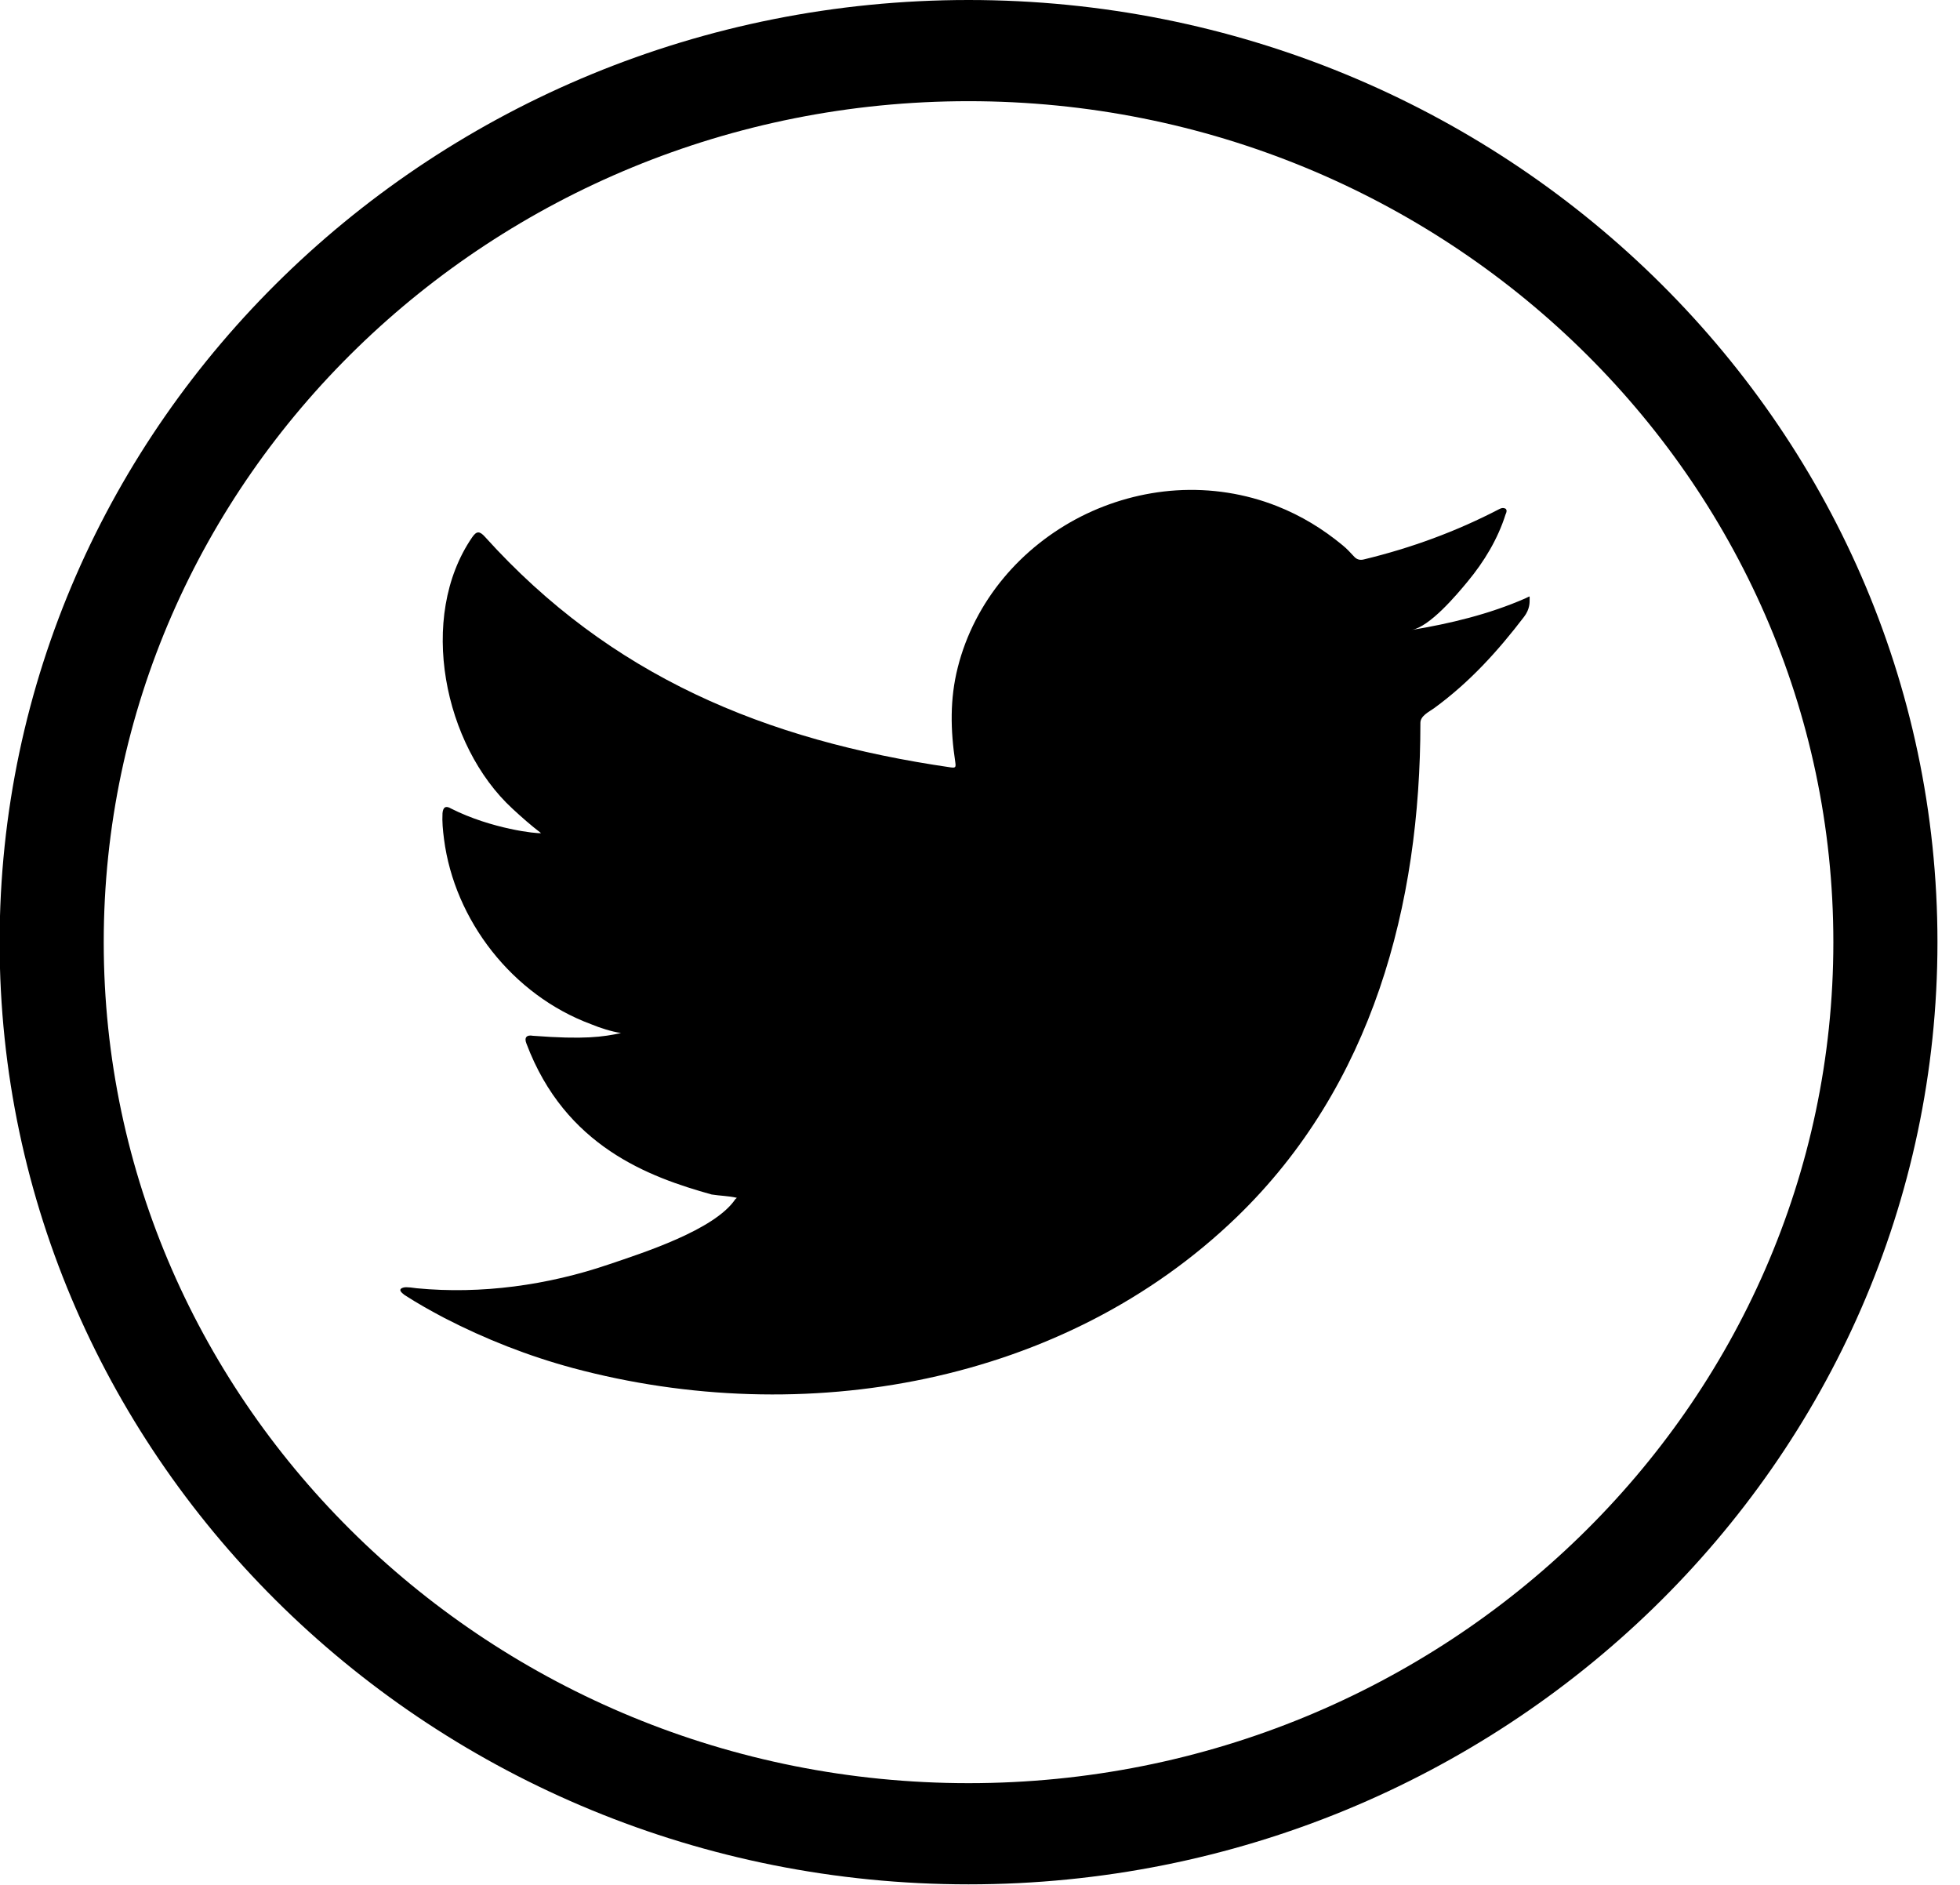 <svg 
 xmlns="http://www.w3.org/2000/svg"
 xmlns:xlink="http://www.w3.org/1999/xlink"
 width="26px" height="25px">
<path fill-rule="evenodd"  fill="#000"
 d="M12.848,24.993 C5.761,24.993 -0.005,19.387 -0.005,12.497 C-0.005,5.606 5.761,0.000 12.848,0.000 C19.935,0.000 25.701,5.606 25.701,12.497 C25.701,19.387 19.935,24.993 12.848,24.993 ZM12.848,1.342 C6.522,1.342 1.376,6.346 1.376,12.497 C1.376,18.647 6.522,23.651 12.848,23.651 C19.174,23.651 24.320,18.647 24.320,12.497 C24.320,6.346 19.174,1.342 12.848,1.342 ZM19.024,9.393 C18.956,9.442 18.842,9.494 18.842,9.588 C18.842,11.995 18.209,14.400 16.405,16.143 C14.107,18.362 10.660,18.966 7.599,18.145 C7.007,17.985 6.440,17.762 5.897,17.482 C5.716,17.387 5.540,17.288 5.366,17.176 C5.322,17.142 5.289,17.110 5.327,17.087 C5.364,17.069 5.393,17.068 5.530,17.087 C6.385,17.169 7.267,17.046 8.077,16.770 C8.522,16.619 9.479,16.315 9.754,15.906 C9.761,15.897 9.768,15.897 9.774,15.887 C9.663,15.861 9.551,15.861 9.440,15.843 C8.608,15.611 7.498,15.206 6.984,13.843 C6.951,13.763 6.984,13.722 7.069,13.738 C7.753,13.790 7.999,13.753 8.238,13.702 C8.104,13.680 7.966,13.636 7.842,13.585 C6.794,13.197 6.029,12.204 5.890,11.130 C5.874,11.006 5.864,10.900 5.870,10.786 C5.877,10.706 5.913,10.681 5.985,10.725 C6.523,10.996 7.128,11.060 7.177,11.050 C7.043,10.948 6.918,10.837 6.797,10.725 C5.889,9.889 5.536,8.186 6.263,7.127 C6.322,7.041 6.362,7.041 6.434,7.121 C8.095,8.962 10.141,9.820 12.610,10.178 C12.676,10.187 12.682,10.178 12.672,10.108 C12.608,9.685 12.599,9.271 12.705,8.853 C12.814,8.419 13.026,8.010 13.315,7.664 C13.594,7.329 13.945,7.052 14.337,6.852 C14.729,6.653 15.163,6.532 15.604,6.504 C16.058,6.475 16.518,6.546 16.940,6.713 C17.261,6.840 17.545,7.013 17.810,7.232 C17.866,7.277 17.915,7.331 17.968,7.388 C18.000,7.420 18.039,7.433 18.092,7.420 C18.723,7.267 19.316,7.050 19.889,6.752 C19.915,6.739 19.936,6.732 19.969,6.745 C19.995,6.764 19.985,6.796 19.972,6.822 C19.870,7.147 19.688,7.449 19.468,7.714 C19.325,7.887 18.965,8.317 18.722,8.356 C19.235,8.272 19.759,8.145 20.235,7.936 C20.296,7.909 20.291,7.898 20.291,7.936 C20.291,7.936 20.291,7.942 20.291,7.949 C20.291,7.986 20.296,8.078 20.217,8.181 C19.867,8.639 19.494,9.050 19.024,9.393 Z"/>
</svg>